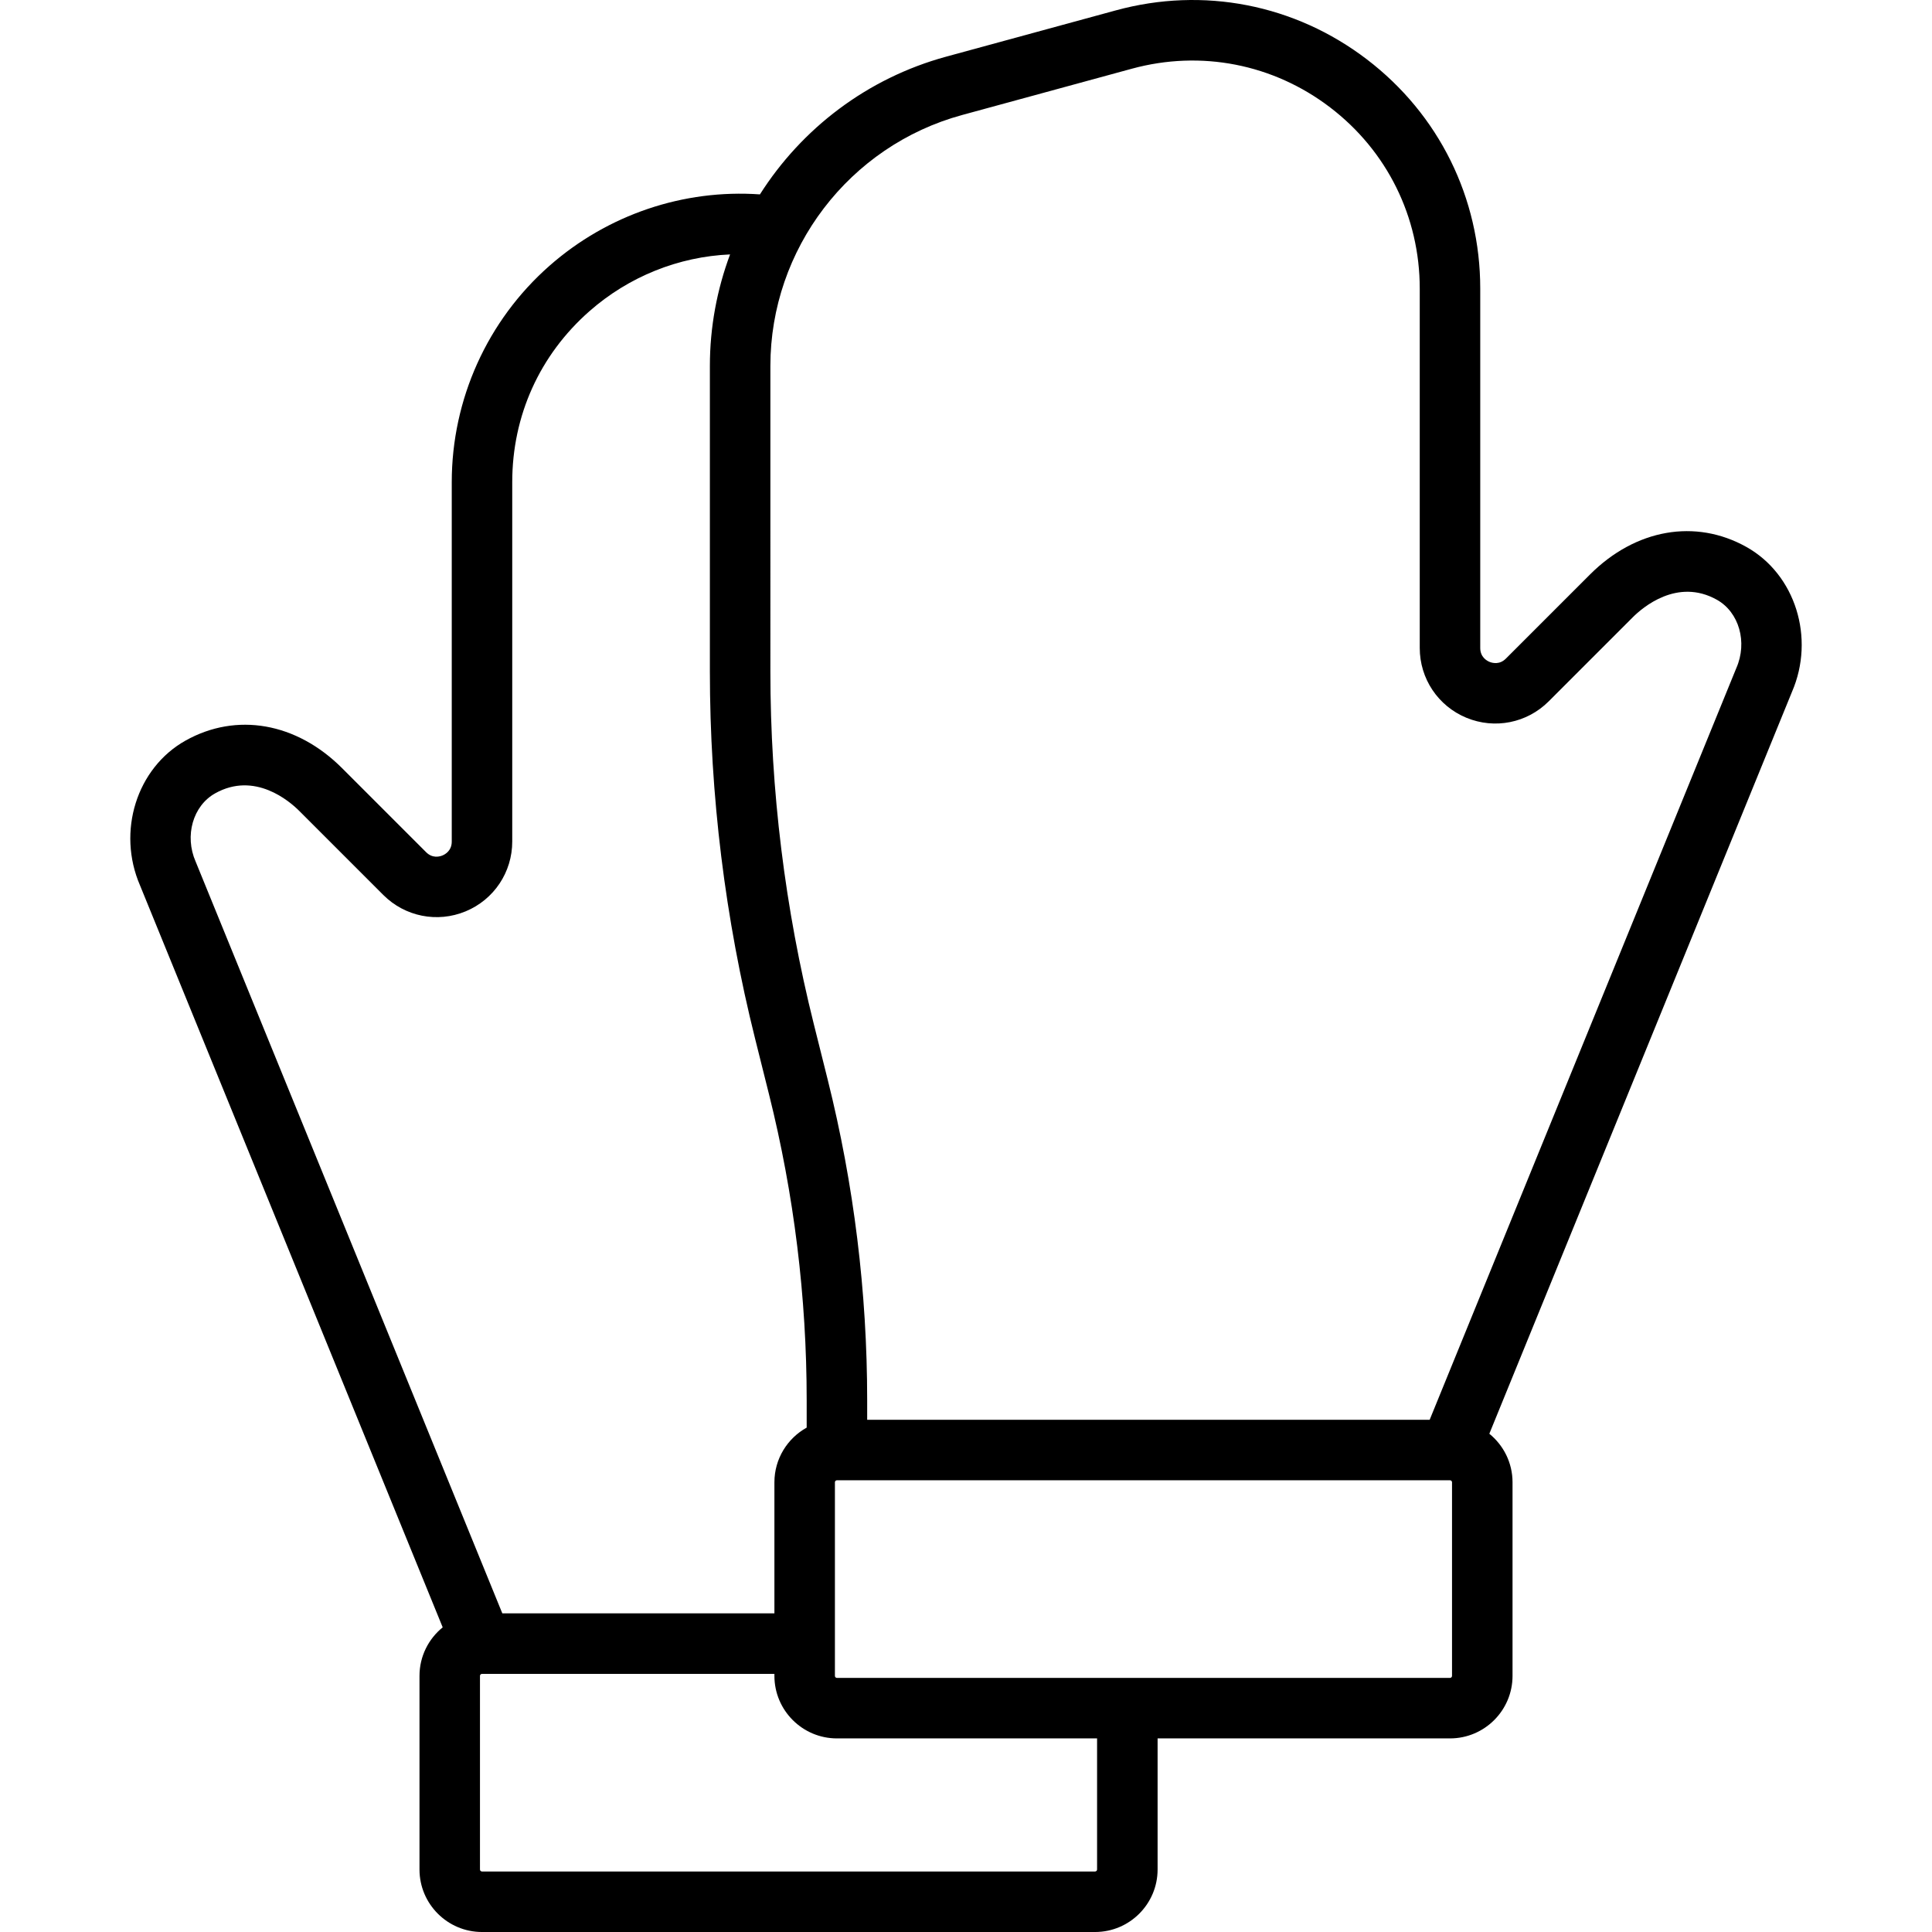 <?xml version="1.0" encoding="iso-8859-1"?>
<!-- Generator: Adobe Illustrator 19.0.0, SVG Export Plug-In . SVG Version: 6.00 Build 0)  -->
<svg version="1.1" id="Layer_1" xmlns="http://www.w3.org/2000/svg" xmlns:xlink="http://www.w3.org/1999/xlink" x="0px" y="0px"
	 viewBox="0 0 511.998 511.998" style="enable-background:new 0 0 511.998 511.998;" xml:space="preserve">
<g>
	<g>
		<path d="M462.828,144.956c-13.511-7.569-29.404-4.771-41.48,7.305l-22.274,22.275c-1.697,1.697-3.601,1.168-4.339,0.864
			c-0.739-0.306-2.457-1.277-2.457-3.677V76.472c0-24.019-10.947-46.156-30.035-60.735C343.156,1.158,318.918-3.584,295.746,2.74
			l-45.004,12.275c-20.931,5.708-38.27,19.046-49.356,36.5c-20.224-1.421-40.332,5.342-55.76,18.912
			c-16.465,14.481-25.908,35.384-25.908,57.351v95.25c0,2.401-1.718,3.371-2.457,3.677c-0.739,0.304-2.64,0.835-4.337-0.864
			l-22.275-22.276c-12.076-12.075-27.968-14.872-41.479-7.304c-12.963,7.266-18.244,24.117-12.053,38.405l80.2,196.595
			c-3.747,3.04-6.149,7.676-6.149,12.865v51.306c0,9.136,7.432,16.568,16.568,16.568h162.469c9.136,0,16.568-7.432,16.568-16.568
			v-34.738h77.493c9.136,0,16.568-7.432,16.568-16.568v-51.306c0-5.19-2.403-9.825-6.149-12.865l80.199-196.592
			C481.075,169.075,475.794,152.223,462.828,144.956z M51.926,228.526c-0.025-0.062-0.051-0.125-0.078-0.186
			c-2.995-6.844-0.729-14.791,5.158-18.091c10.493-5.885,19.724,2.074,22.303,4.654l22.275,22.276
			c5.743,5.742,14.304,7.447,21.809,4.339c7.505-3.109,12.355-10.367,12.355-18.49v-95.25c0-17.614,7.267-33.705,20.465-45.312
			c10.468-9.207,23.649-14.448,37.264-15.043c-3.463,9.281-5.353,19.259-5.353,29.573v80.918c0,32.787,4.032,65.539,11.984,97.349
			l3.695,14.777c6.617,26.472,9.974,53.729,9.974,81.015v7.276c-5.093,2.829-8.551,8.26-8.551,14.489v34.738h-72.106L51.926,228.526
			z M290.736,495.433c0,0.294-0.24,0.534-0.534,0.534H127.732c-0.295,0-0.534-0.24-0.534-0.534v-51.306
			c0-0.292,0.236-0.529,0.528-0.533c0.003,0,0.006,0.001,0.01,0.001c0.015,0,0.029-0.002,0.044-0.002h77.446v0.534
			c0,9.136,7.432,16.568,16.568,16.568h68.942V495.433z M384.798,444.127h-0.001c0,0.294-0.241,0.534-0.534,0.534H221.794
			c-0.295,0-0.534-0.24-0.534-0.534V392.82c0-0.294,0.239-0.534,0.534-0.534h162.423c0.015,0,0.029,0.002,0.044,0.002
			c0.003,0,0.006-0.001,0.01-0.001c0.291,0.004,0.528,0.242,0.528,0.533V444.127z M460.149,177.034
			c-0.027,0.062-0.053,0.123-0.078,0.186l-81.194,199.033H229.81v-5.197c0-28.596-3.517-57.162-10.453-84.905l-3.695-14.777
			c-7.635-30.538-11.505-61.983-11.505-93.46V96.995c0-31.004,20.89-58.354,50.803-66.513l45.005-12.275
			c18.309-4.993,37.464-1.251,52.547,10.27s23.734,29.015,23.734,47.994v95.25c0,8.123,4.849,15.381,12.354,18.489
			c7.509,3.111,16.067,1.406,21.812-4.339l22.275-22.275c2.578-2.579,11.805-10.537,22.302-4.654
			C460.878,162.243,463.144,170.189,460.149,177.034z"/>
	</g>
</g>
<g>
</g>
<g>
</g>
<g>
</g>
<g>
</g>
<g>
</g>
<g>
</g>
<g>
</g>
<g>
</g>
<g>
</g>
<g>
</g>
<g>
</g>
<g>
</g>
<g>
</g>
<g>
</g>
<g>
</g>
</svg>
